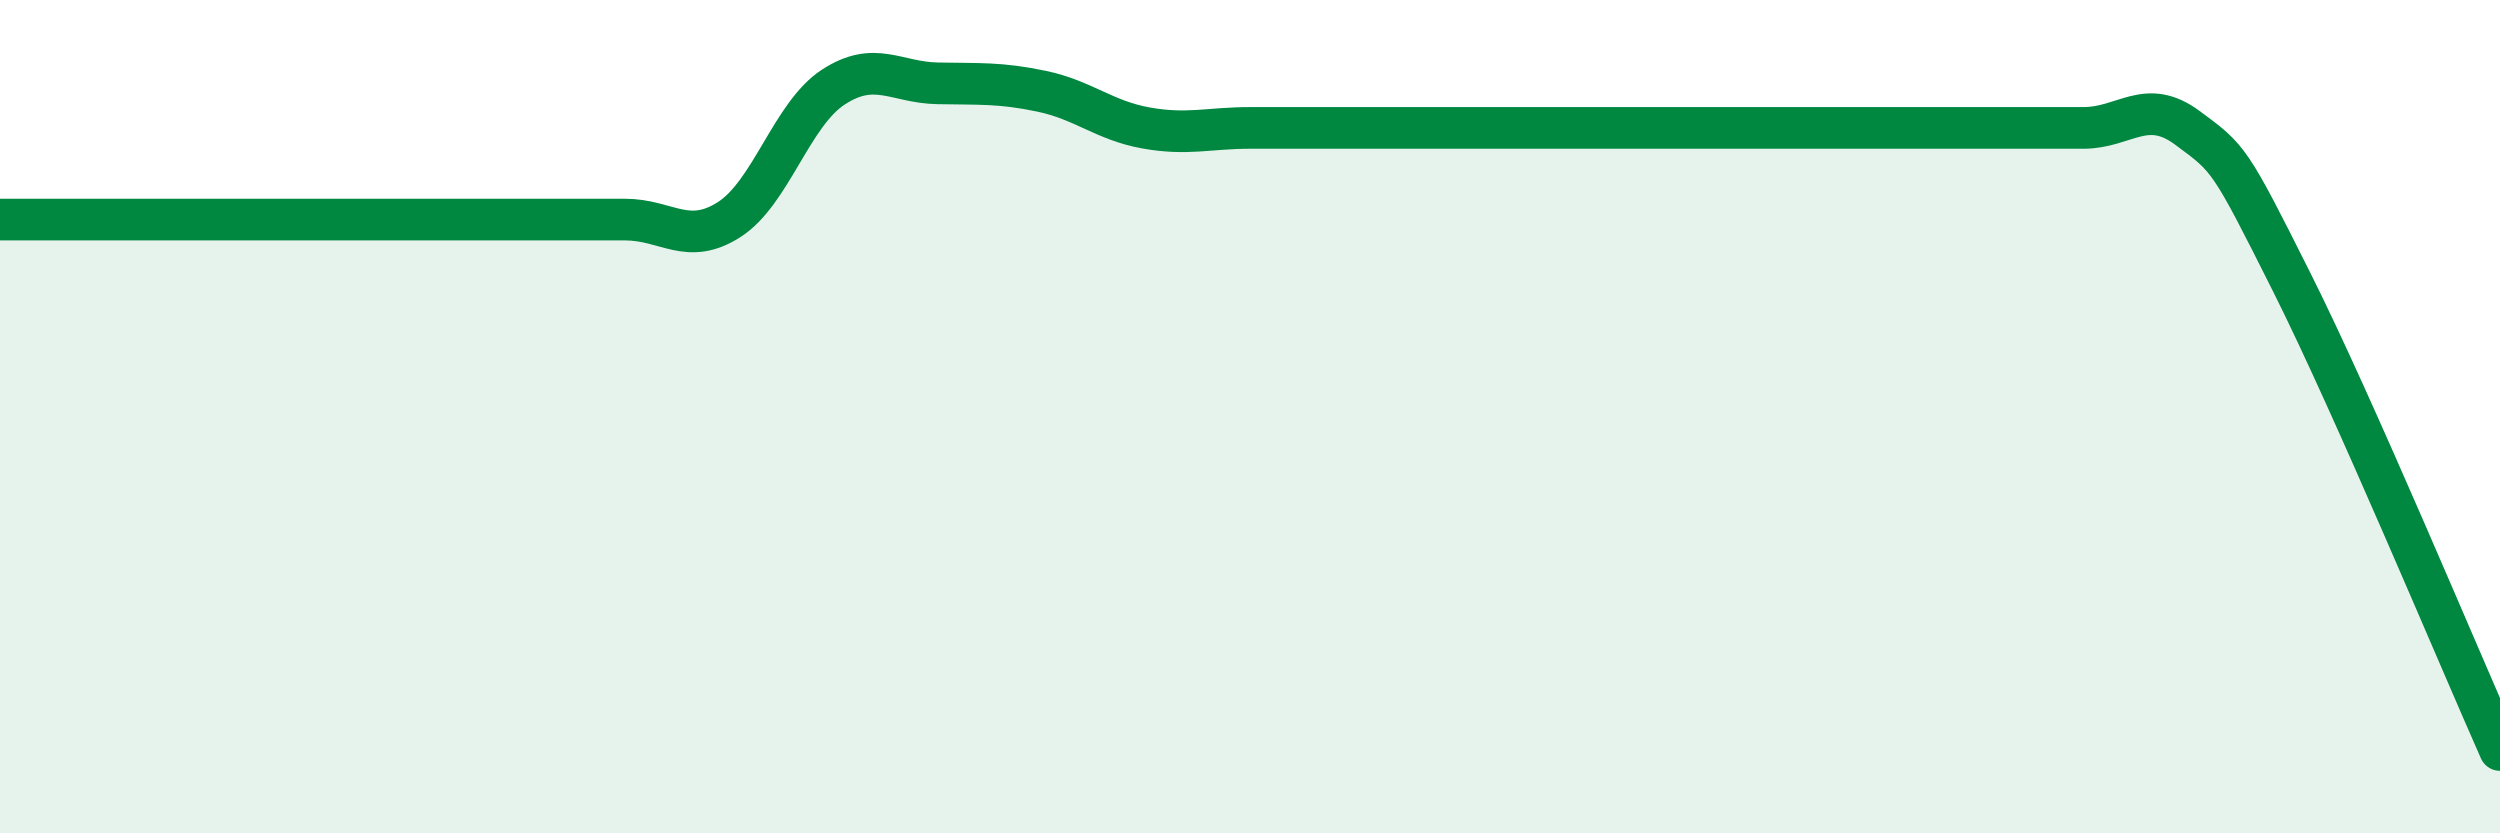 
    <svg width="60" height="20" viewBox="0 0 60 20" xmlns="http://www.w3.org/2000/svg">
      <path
        d="M 0,5.27 C 0.5,5.27 1.5,5.27 2.5,5.27 C 3.5,5.27 4,5.27 5,5.27 C 6,5.27 6.5,5.27 7.5,5.27 C 8.5,5.27 9,5.27 10,5.27 C 11,5.27 11.5,5.27 12.5,5.27 C 13.5,5.27 14,5.27 15,5.27 C 16,5.27 16.5,5.91 17.5,5.27 C 18.5,4.63 19,2.74 20,2.09 C 21,1.44 21.5,1.98 22.5,2 C 23.5,2.02 24,1.98 25,2.19 C 26,2.4 26.5,2.89 27.5,3.07 C 28.5,3.25 29,3.07 30,3.07 C 31,3.07 31.5,3.07 32.5,3.07 C 33.5,3.07 34,3.07 35,3.07 C 36,3.07 36.5,3.07 37.5,3.07 C 38.5,3.07 39,3.07 40,3.07 C 41,3.07 41.5,3.07 42.5,3.07 C 43.5,3.07 44,3.07 45,3.07 C 46,3.07 46.5,3.07 47.5,3.07 C 48.5,3.07 49,3.07 50,3.07 C 51,3.07 51.5,2.33 52.5,3.07 C 53.5,3.81 53.5,3.78 55,6.77 C 56.5,9.76 59,15.75 60,18L60 20L0 20Z"
        fill="#008740"
        opacity="0.1"
        stroke-linecap="round"
        stroke-linejoin="round"
      />
      <path
        d="M 0,5.27 C 0.5,5.27 1.5,5.27 2.5,5.27 C 3.5,5.27 4,5.27 5,5.27 C 6,5.27 6.5,5.27 7.5,5.27 C 8.5,5.27 9,5.27 10,5.27 C 11,5.27 11.5,5.27 12.5,5.27 C 13.5,5.27 14,5.27 15,5.27 C 16,5.27 16.5,5.91 17.5,5.27 C 18.5,4.63 19,2.74 20,2.09 C 21,1.44 21.5,1.98 22.5,2 C 23.5,2.02 24,1.98 25,2.19 C 26,2.4 26.5,2.89 27.5,3.07 C 28.5,3.25 29,3.07 30,3.07 C 31,3.07 31.5,3.07 32.5,3.07 C 33.5,3.07 34,3.07 35,3.07 C 36,3.07 36.5,3.07 37.5,3.07 C 38.5,3.07 39,3.07 40,3.07 C 41,3.07 41.5,3.07 42.5,3.07 C 43.5,3.07 44,3.07 45,3.07 C 46,3.07 46.5,3.07 47.5,3.07 C 48.5,3.07 49,3.07 50,3.07 C 51,3.07 51.5,2.33 52.5,3.07 C 53.5,3.81 53.5,3.78 55,6.77 C 56.5,9.76 59,15.75 60,18"
        stroke="#008740"
        stroke-width="1"
        fill="none"
        stroke-linecap="round"
        stroke-linejoin="round"
      />
    </svg>
  